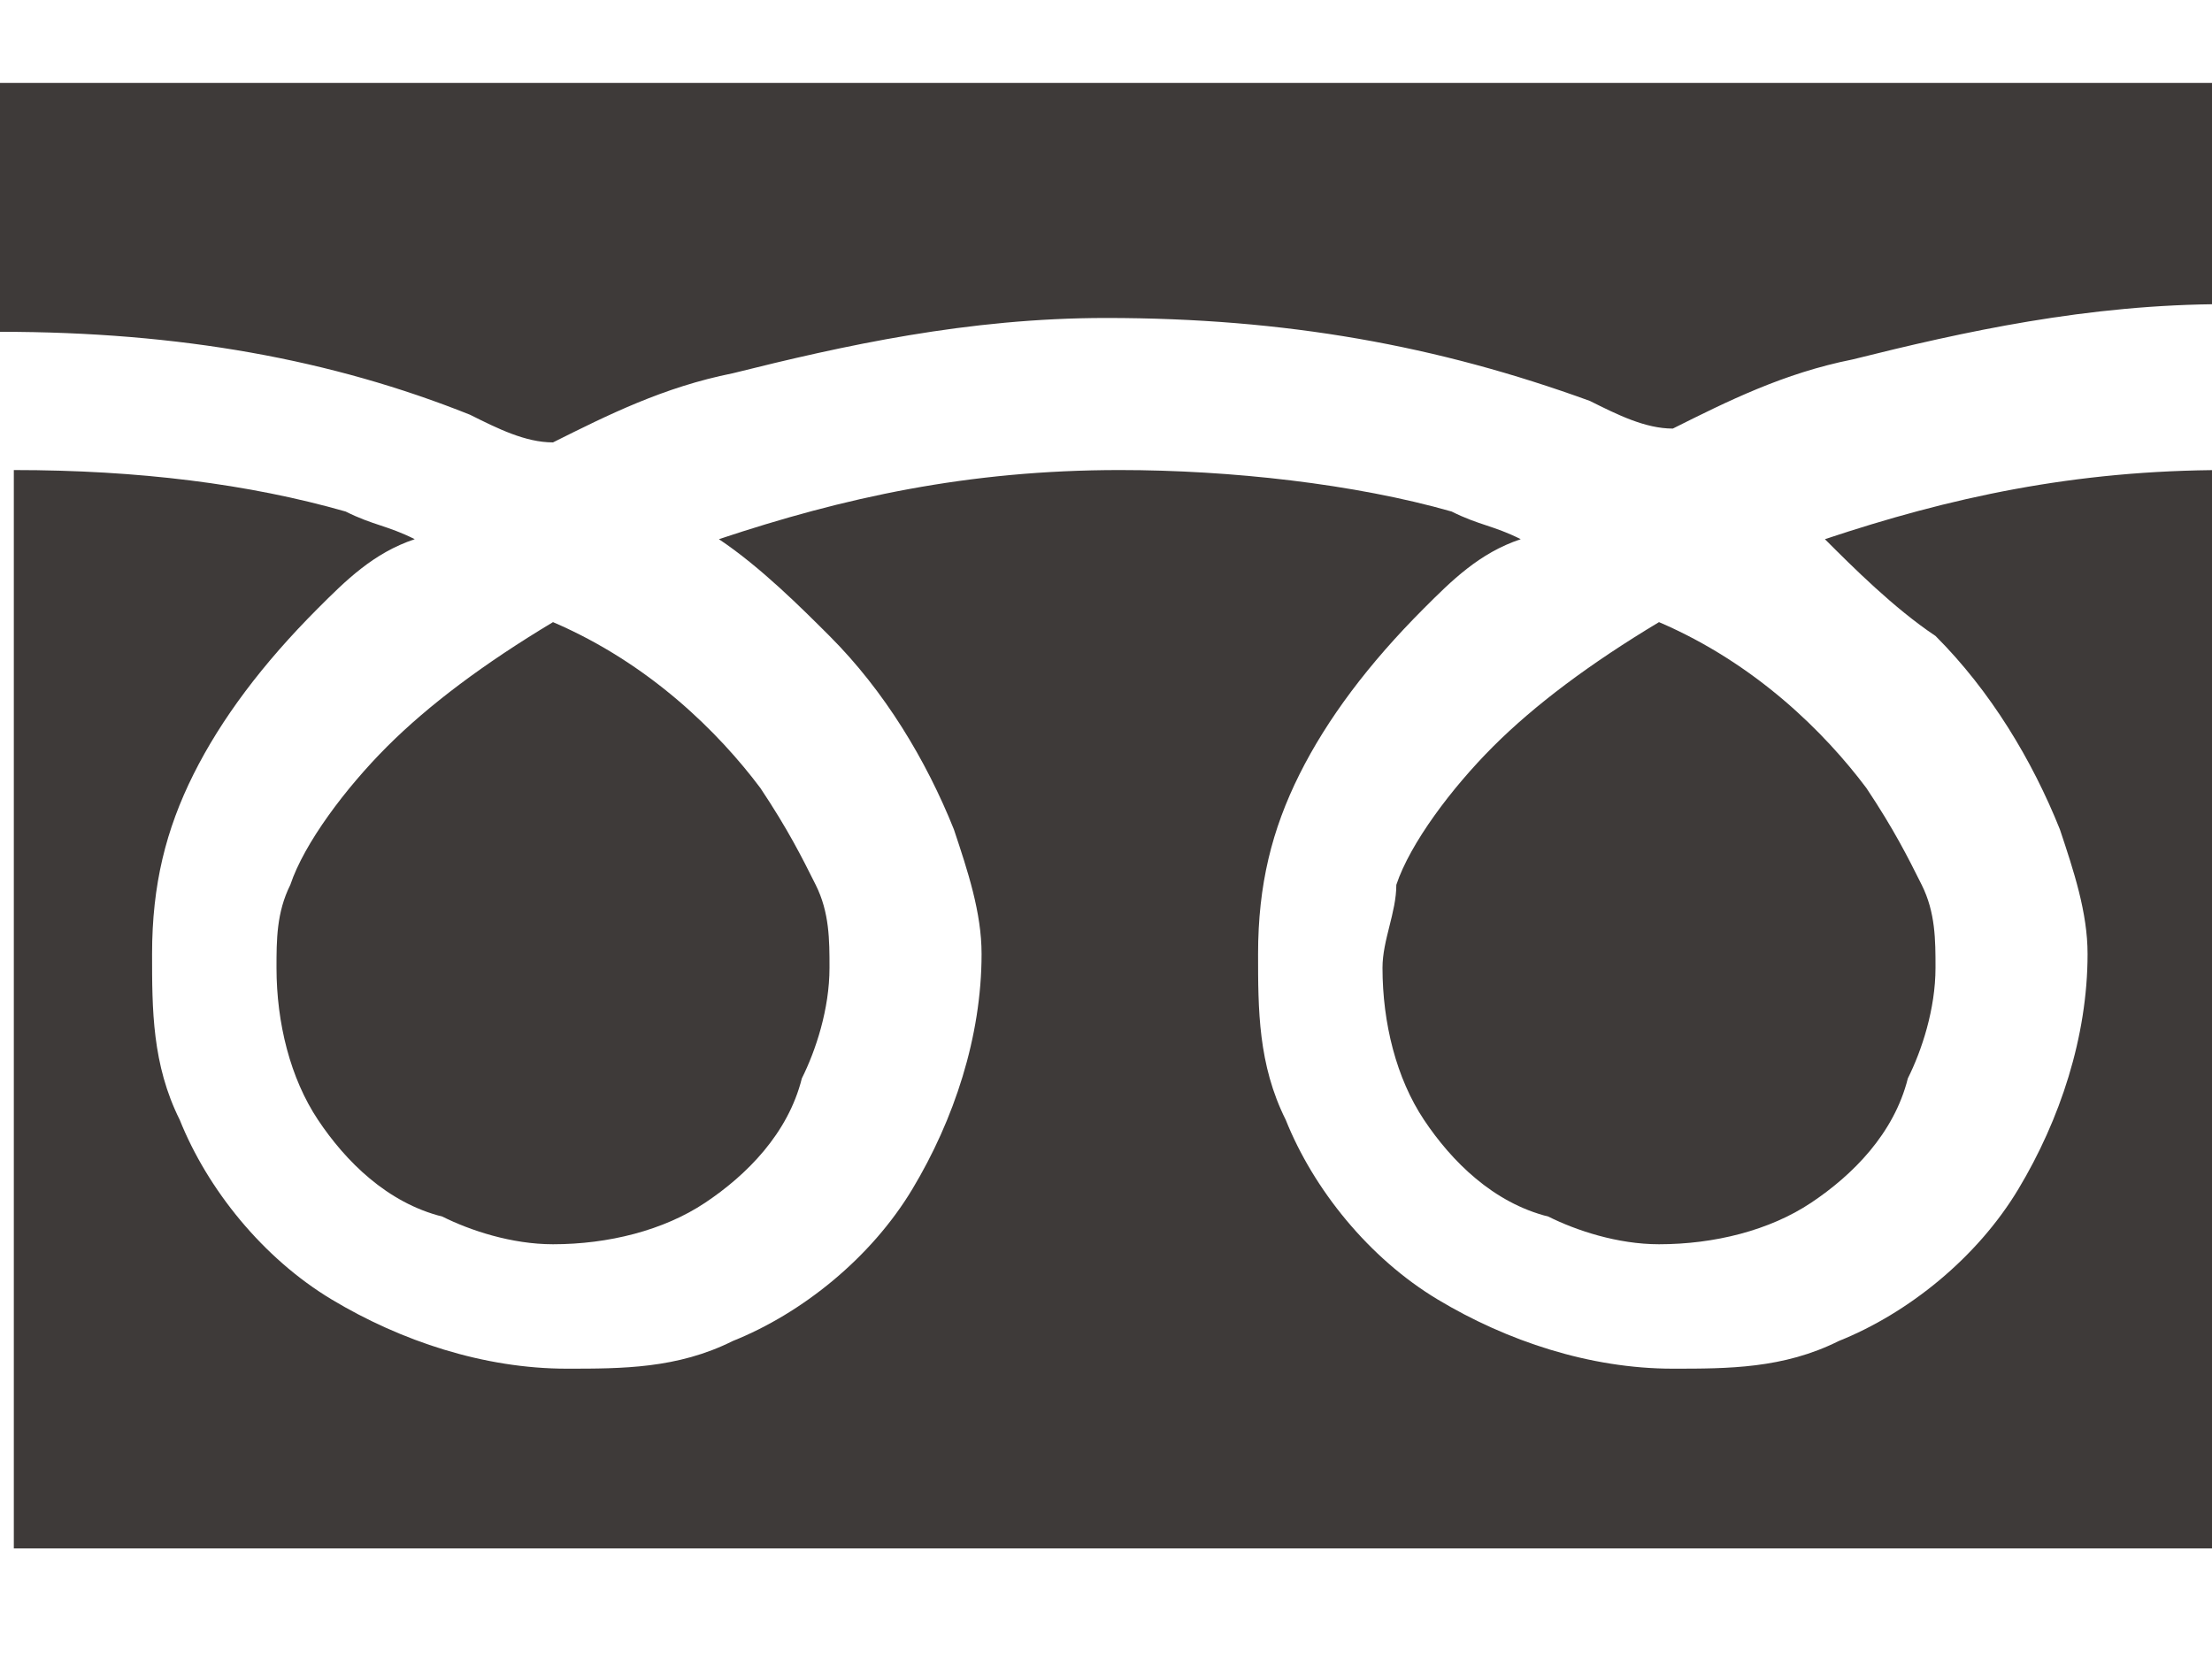 <?xml version="1.0" encoding="utf-8"?>
<!-- Generator: Adobe Illustrator 18.1.1, SVG Export Plug-In . SVG Version: 6.00 Build 0)  -->
<svg version="1.1" id="_x32_" xmlns="http://www.w3.org/2000/svg" xmlns:xlink="http://www.w3.org/1999/xlink" x="0px" y="0px"
	 width="16px" height="12px" viewBox="342 344 16 12" enable-background="new 342 344 16 12" xml:space="preserve">
<g>
	<path fill="#3E3A39" d="M342,344.8v1.6c1.3,0,2.4,0.2,3.4,0.6c0.2,0.1,0.4,0.2,0.6,0.2c0.4-0.2,0.8-0.4,1.3-0.5
		c0.8-0.2,1.7-0.4,2.7-0.4c1.3,0,2.4,0.2,3.5,0.6c0.2,0.1,0.4,0.2,0.6,0.2c0.4-0.2,0.8-0.4,1.3-0.5c0.8-0.2,1.7-0.4,2.7-0.4v-1.6
		H342z"/>
	<path fill="#3E3A39" d="M352,351c0,0.4,0.1,0.8,0.3,1.1c0.2,0.3,0.5,0.6,0.9,0.7c0.2,0.1,0.5,0.2,0.8,0.2c0.4,0,0.8-0.1,1.1-0.3
		c0.3-0.2,0.6-0.5,0.7-0.9c0.1-0.2,0.2-0.5,0.2-0.8c0-0.2,0-0.4-0.1-0.6c-0.1-0.2-0.2-0.4-0.4-0.7c-0.3-0.4-0.8-0.9-1.5-1.2
		c-0.5,0.3-0.9,0.6-1.2,0.9c-0.3,0.3-0.6,0.7-0.7,1C352.1,350.6,352,350.8,352,351z"/>
	<path fill="#3E3A39" d="M356,348.6c0.4,0.4,0.7,0.9,0.9,1.4c0.1,0.3,0.2,0.6,0.2,0.9c0,0.6-0.2,1.2-0.5,1.7
		c-0.3,0.5-0.8,0.9-1.3,1.1c-0.4,0.2-0.8,0.2-1.2,0.2c-0.6,0-1.2-0.2-1.7-0.5c-0.5-0.3-0.9-0.8-1.1-1.3c-0.2-0.4-0.2-0.8-0.2-1.2
		c0-0.5,0.1-0.9,0.3-1.3c0.2-0.4,0.5-0.8,0.9-1.2c0.2-0.2,0.4-0.4,0.7-0.5c-0.2-0.1-0.3-0.1-0.5-0.2c-0.7-0.2-1.6-0.3-2.4-0.3
		c-1.1,0-2,0.2-2.9,0.5c0.3,0.2,0.6,0.5,0.8,0.7c0.4,0.4,0.7,0.9,0.9,1.4c0.1,0.3,0.2,0.6,0.2,0.9c0,0.6-0.2,1.2-0.5,1.7
		c-0.3,0.5-0.8,0.9-1.3,1.1c-0.4,0.2-0.8,0.2-1.2,0.2c-0.6,0-1.2-0.2-1.7-0.5c-0.5-0.3-0.9-0.8-1.1-1.3c-0.2-0.4-0.2-0.8-0.2-1.2
		c0-0.5,0.1-0.9,0.3-1.3c0.2-0.4,0.5-0.8,0.9-1.2c0.2-0.2,0.4-0.4,0.7-0.5c-0.2-0.1-0.3-0.1-0.5-0.2c-0.7-0.2-1.5-0.3-2.4-0.3v7.8
		h16v-7.8c-1.1,0-2,0.2-2.9,0.5C355.4,348.1,355.7,348.4,356,348.6z"/>
	<path fill="#3E3A39" d="M344,351c0,0.4,0.1,0.8,0.3,1.1c0.2,0.3,0.5,0.6,0.9,0.7c0.2,0.1,0.5,0.2,0.8,0.2c0.4,0,0.8-0.1,1.1-0.3
		c0.3-0.2,0.6-0.5,0.7-0.9c0.1-0.2,0.2-0.5,0.2-0.8c0-0.2,0-0.4-0.1-0.6c-0.1-0.2-0.2-0.4-0.4-0.7c-0.3-0.4-0.8-0.9-1.5-1.2
		c-0.5,0.3-0.9,0.6-1.2,0.9c-0.3,0.3-0.6,0.7-0.7,1C344,350.6,344,350.8,344,351z"/>
</g>
</svg>
